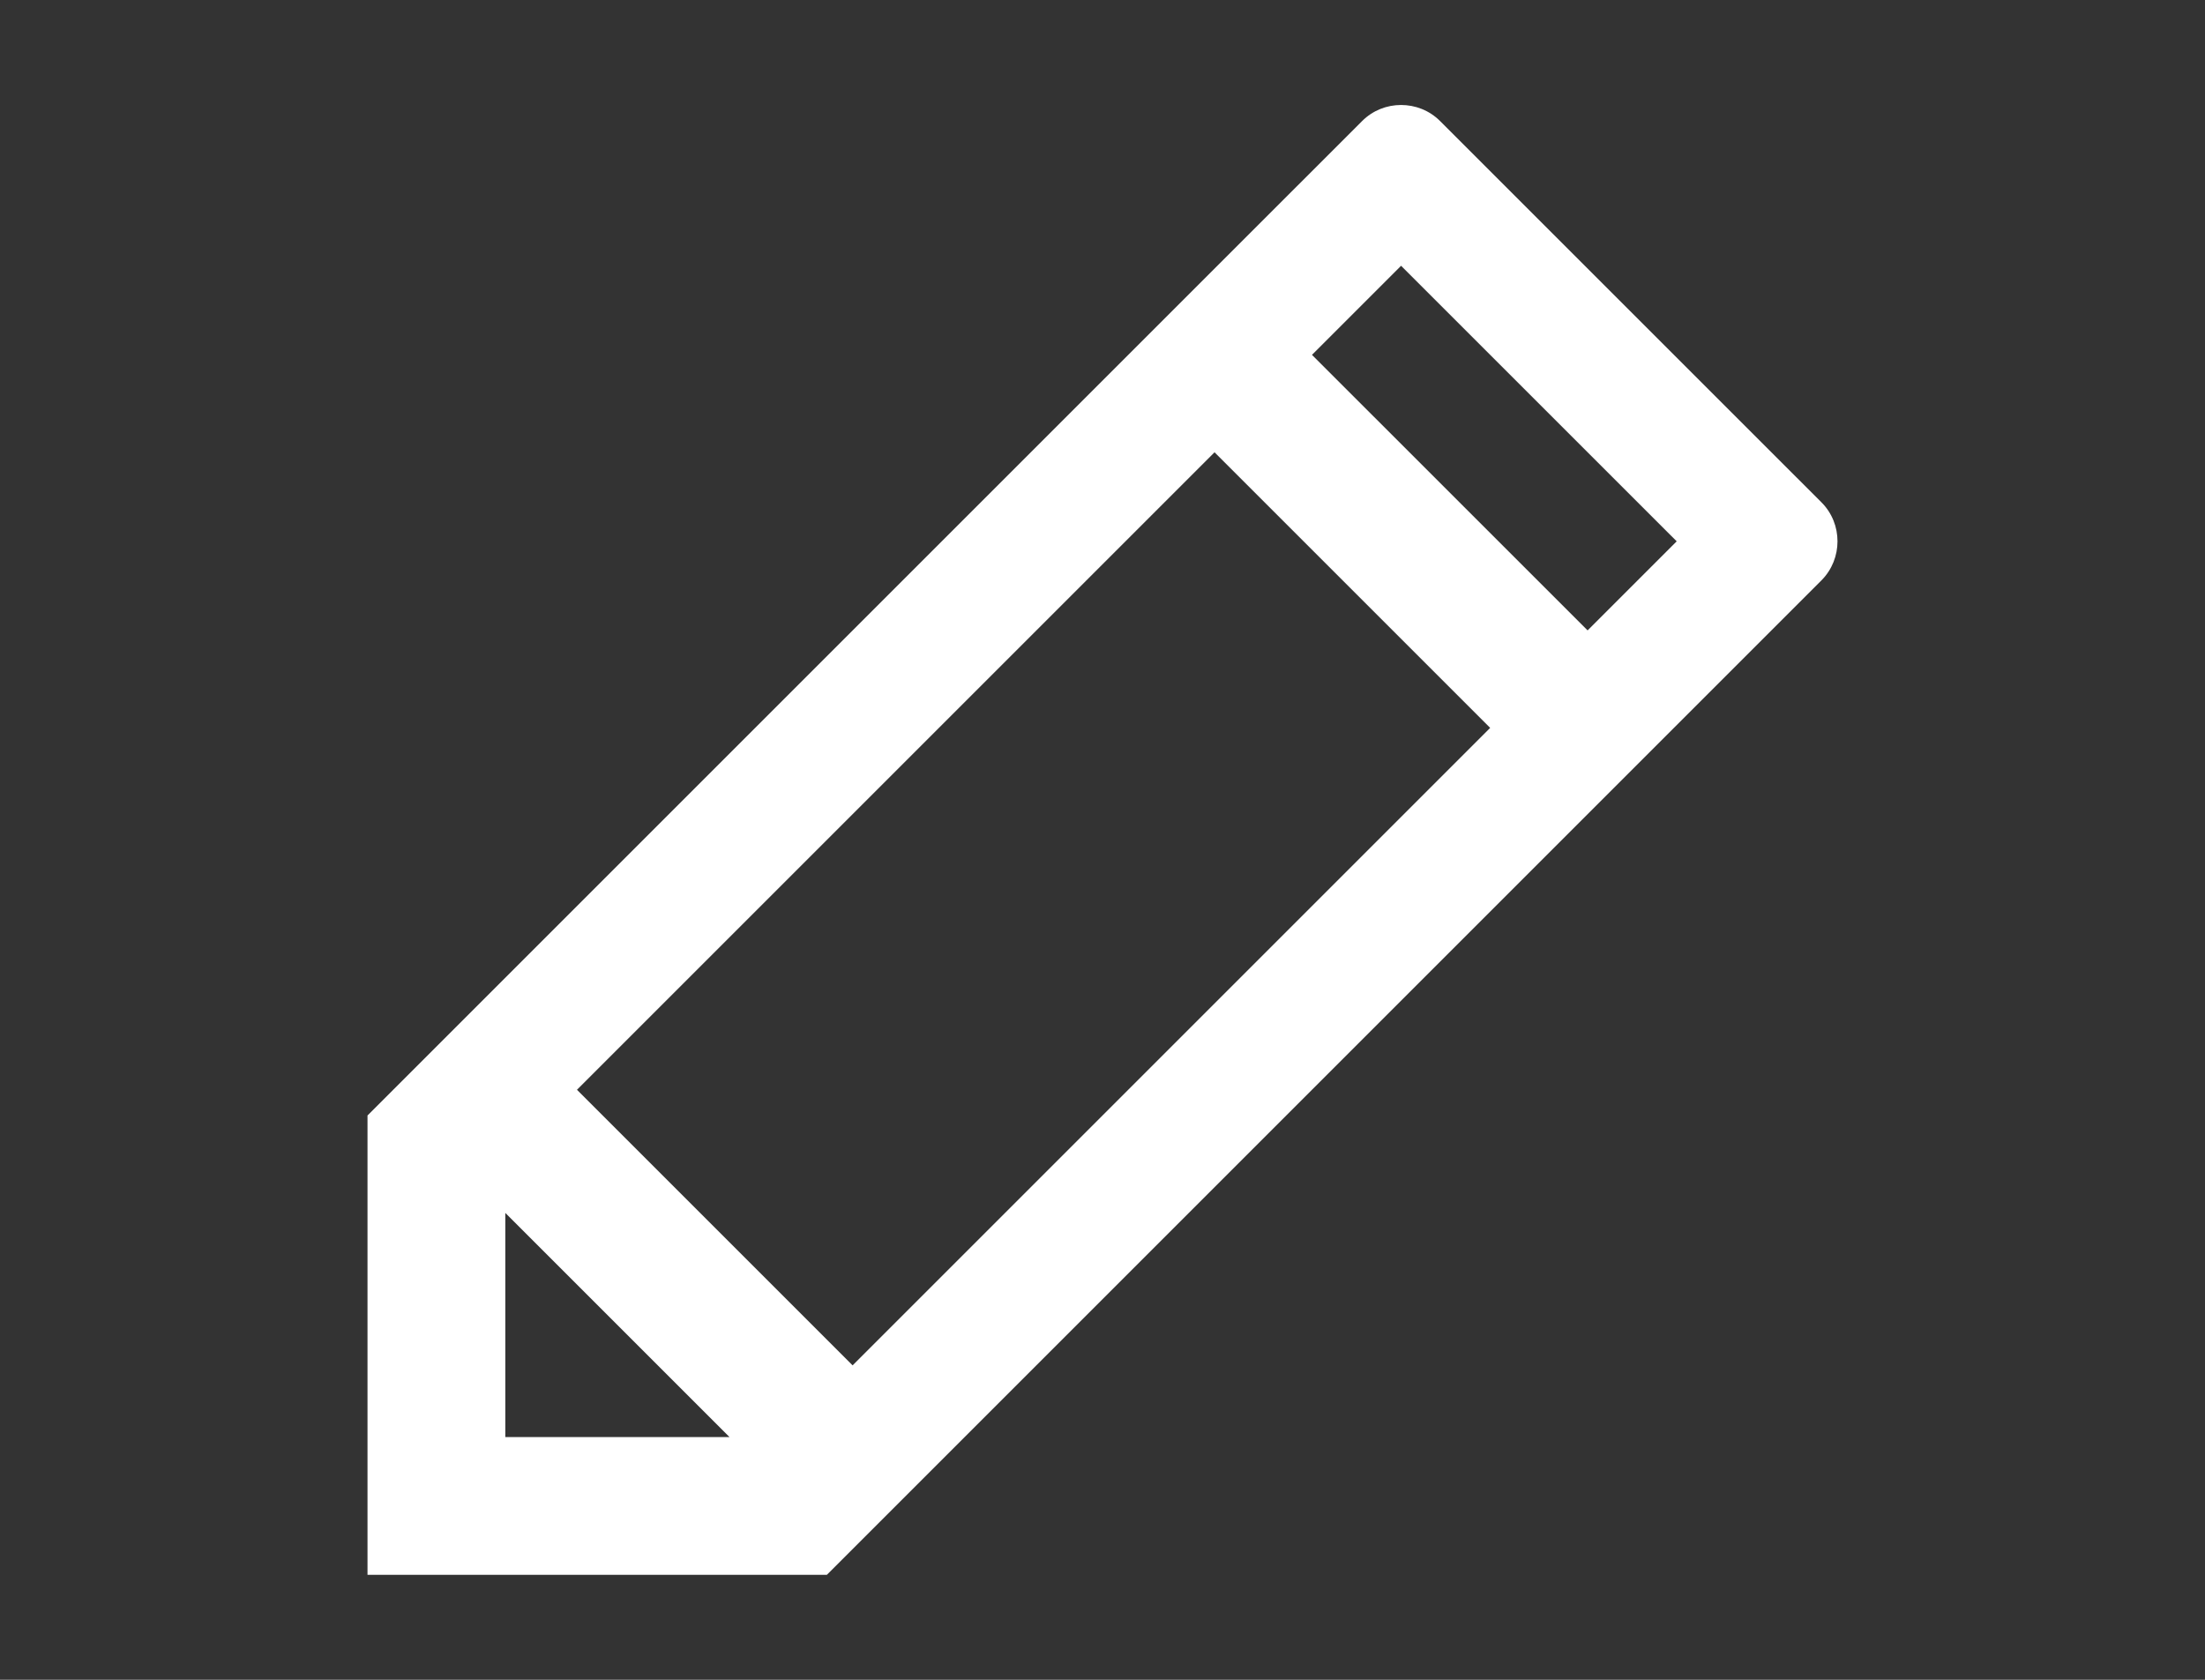 <?xml version="1.0" encoding="utf-8"?>
<!-- Generator: Adobe Illustrator 16.0.0, SVG Export Plug-In . SVG Version: 6.00 Build 0)  -->
<!DOCTYPE svg PUBLIC "-//W3C//DTD SVG 1.1//EN" "http://www.w3.org/Graphics/SVG/1.1/DTD/svg11.dtd">
<svg version="1.1" xmlns="http://www.w3.org/2000/svg" xmlns:xlink="http://www.w3.org/1999/xlink" x="0px" y="0px" width="42px"
	 height="32px" viewBox="0 0 42 32" enable-background="new 0 0 42 32" xml:space="preserve">
<rect x="0" y="0" width="42" height="32" fill="#333333" stroke="none"/>
<g id="Capa_2" display="none">
	<rect x="0" y="0" display="inline" fill="#010101" width="42" height="32"/>
</g>
<g id="Capa_1">
	<g id="casos" display="none">
		<path display="inline" fill="#FFFFFF" d="M12.686,2C10.103,2,8,4.109,8,6.703c0,2.352,1.734,4.294,3.982,4.636v3.765
			c0,0.056,0.02,0.104,0.028,0.154c-0.837,0.291-1.445,1.075-1.445,2.013v10.591c0,1.171,0.954,2.13,2.121,2.13
			c1.17,0,2.124-0.959,2.124-2.13V17.271c0-0.938-0.609-1.722-1.446-2.013c0.014-0.05,0.036-0.098,0.036-0.154v-3.765
			c2.246-0.342,3.981-2.277,3.981-4.636C17.38,4.116,15.271,2,12.686,2L12.686,2z M13.399,27.87c0,0.389-0.325,0.707-0.713,0.707
			c-0.386,0-0.704-0.318-0.704-0.707V17.276c0-0.388,0.318-0.708,0.704-0.708c0.388,0,0.713,0.32,0.713,0.708V27.87z M12.686,9.992
			c-1.804,0-3.269-1.47-3.269-3.282c0-1.816,1.465-3.286,3.269-3.286c1.806,0,3.277,1.47,3.277,3.286
			C15.963,8.522,14.492,9.992,12.686,9.992L12.686,9.992z M12.681,4.171c-0.67,0-1.308,0.265-1.785,0.742
			c-0.477,0.487-0.739,1.125-0.739,1.805c0.008,1.393,1.14,2.532,2.537,2.532c0.678-0.007,1.308-0.271,1.791-0.749
			c0.478-0.479,0.733-1.118,0.733-1.798C15.217,5.309,14.083,4.171,12.681,4.171L12.681,4.171z M13.475,7.501
			c-0.207,0.209-0.484,0.327-0.789,0.327c-0.614,0-1.111-0.5-1.111-1.118c0-0.298,0.116-0.575,0.324-0.79
			c0.207-0.207,0.49-0.328,0.794-0.328c0.609,0,1.105,0.5,1.105,1.118C13.799,7.009,13.689,7.286,13.475,7.501L13.475,7.501z"/>
		<path display="inline" fill="#FFFFFF" d="M24.405,4.755c-0.25-0.306-0.692-0.355-0.996-0.105l-3.72,3.018
			c-0.262,0.215-0.338,0.582-0.179,0.888l2.101,3.926v2.632c0,0.054,0.021,0.102,0.028,0.153c-0.838,0.283-1.443,1.073-1.443,2.01
			V27.87c0,1.172,0.953,2.13,2.121,2.13c1.168,0,2.123-0.958,2.123-2.13V17.276c0-0.937-0.609-1.727-1.444-2.01
			c0.012-0.052,0.035-0.099,0.035-0.153v-2.81c0-0.111-0.035-0.229-0.091-0.334l-1.908-3.566l3.263-2.65
			C24.599,5.503,24.646,5.059,24.405,4.755L24.405,4.755z M23.029,27.87c0,0.389-0.324,0.707-0.713,0.707
			c-0.386,0-0.706-0.318-0.706-0.707V17.276c0-0.388,0.319-0.708,0.706-0.708c0.389,0,0.713,0.32,0.713,0.708V27.87z"/>
		<path display="inline" fill="#FFFFFF" d="M32.548,15.267c0.014-0.058,0.036-0.099,0.036-0.153V5.552
			c0-0.387-0.319-0.708-0.714-0.708h-3.007c-0.388,0-0.705,0.321-0.705,0.708c0,0.394,0.316,0.708,0.705,0.708h2.302v1.658h-2.302
			c-0.388,0-0.705,0.32-0.705,0.714c0,0.39,0.316,0.709,0.705,0.709h2.302v5.772c0,0.054,0.021,0.095,0.027,0.153
			c-0.836,0.283-1.443,1.073-1.443,2.01v10.586c0,1.18,0.954,2.138,2.121,2.138c1.176,0,2.13-0.958,2.13-2.138V17.276
			C34,16.34,33.391,15.55,32.548,15.267L32.548,15.267z M32.584,27.87c0,0.389-0.319,0.707-0.707,0.707
			c-0.393,0-0.711-0.318-0.711-0.707V17.276c0-0.388,0.318-0.708,0.711-0.708c0.388,0,0.707,0.32,0.707,0.708V27.87z"/>
	</g>
	<g id="canaltv" display="none">
		<path id="video" display="inline" fill="#FFFFFF" d="M36.313,5.091h-0.97c-0.574,0-1.125,0.226-1.536,0.628l-2.963,2.915V7.273
			c0-1.808-1.47-3.273-3.281-3.273H6.781C4.972,4,3.5,5.467,3.5,7.273v7.605v9.85C3.5,26.534,4.969,28,6.781,28h20.781
			c1.812,0,3.281-1.466,3.281-3.272v-1.333l2.963,2.916c0.41,0.402,0.961,0.629,1.536,0.629h0.97c1.208,0,2.188-0.977,2.188-2.183
			V7.273C38.5,6.067,37.52,5.091,36.313,5.091z M6.781,25.818c-0.604,0-1.094-0.489-1.094-1.091V7.273
			c0-0.604,0.489-1.091,1.094-1.091h20.781c0.603,0,1.094,0.489,1.094,1.091v17.455c0,0.602-0.491,1.091-1.094,1.091H6.781z
			 M36.313,24.757h-0.97h-0.124l-4.375-4.364v-0.029l-1.094-1.091v-6.545l5.469-5.454h0.124h0.97V24.757z"/>
	</g>
	<g id="cursos">
		<path fill="#FFFFFF" d="M34.694,9.569l-7.265-7.264C27.225,2.101,26.956,2,26.687,2s-0.537,0.101-0.742,0.306L7,21.25V30h8.75
			l18.945-18.945C34.899,10.85,35,10.58,35,10.312C35,10.043,34.899,9.774,34.694,9.569z M10.99,20.76L23.134,8.616l5.25,5.25
			L16.24,26.01L10.99,20.76z M9.625,23.106l4.27,4.27h-4.27V23.106z M30.24,12.009L24.99,6.76l1.697-1.697l5.25,5.249L30.24,12.009z
			"/>
	</g>
</g>
</svg>
